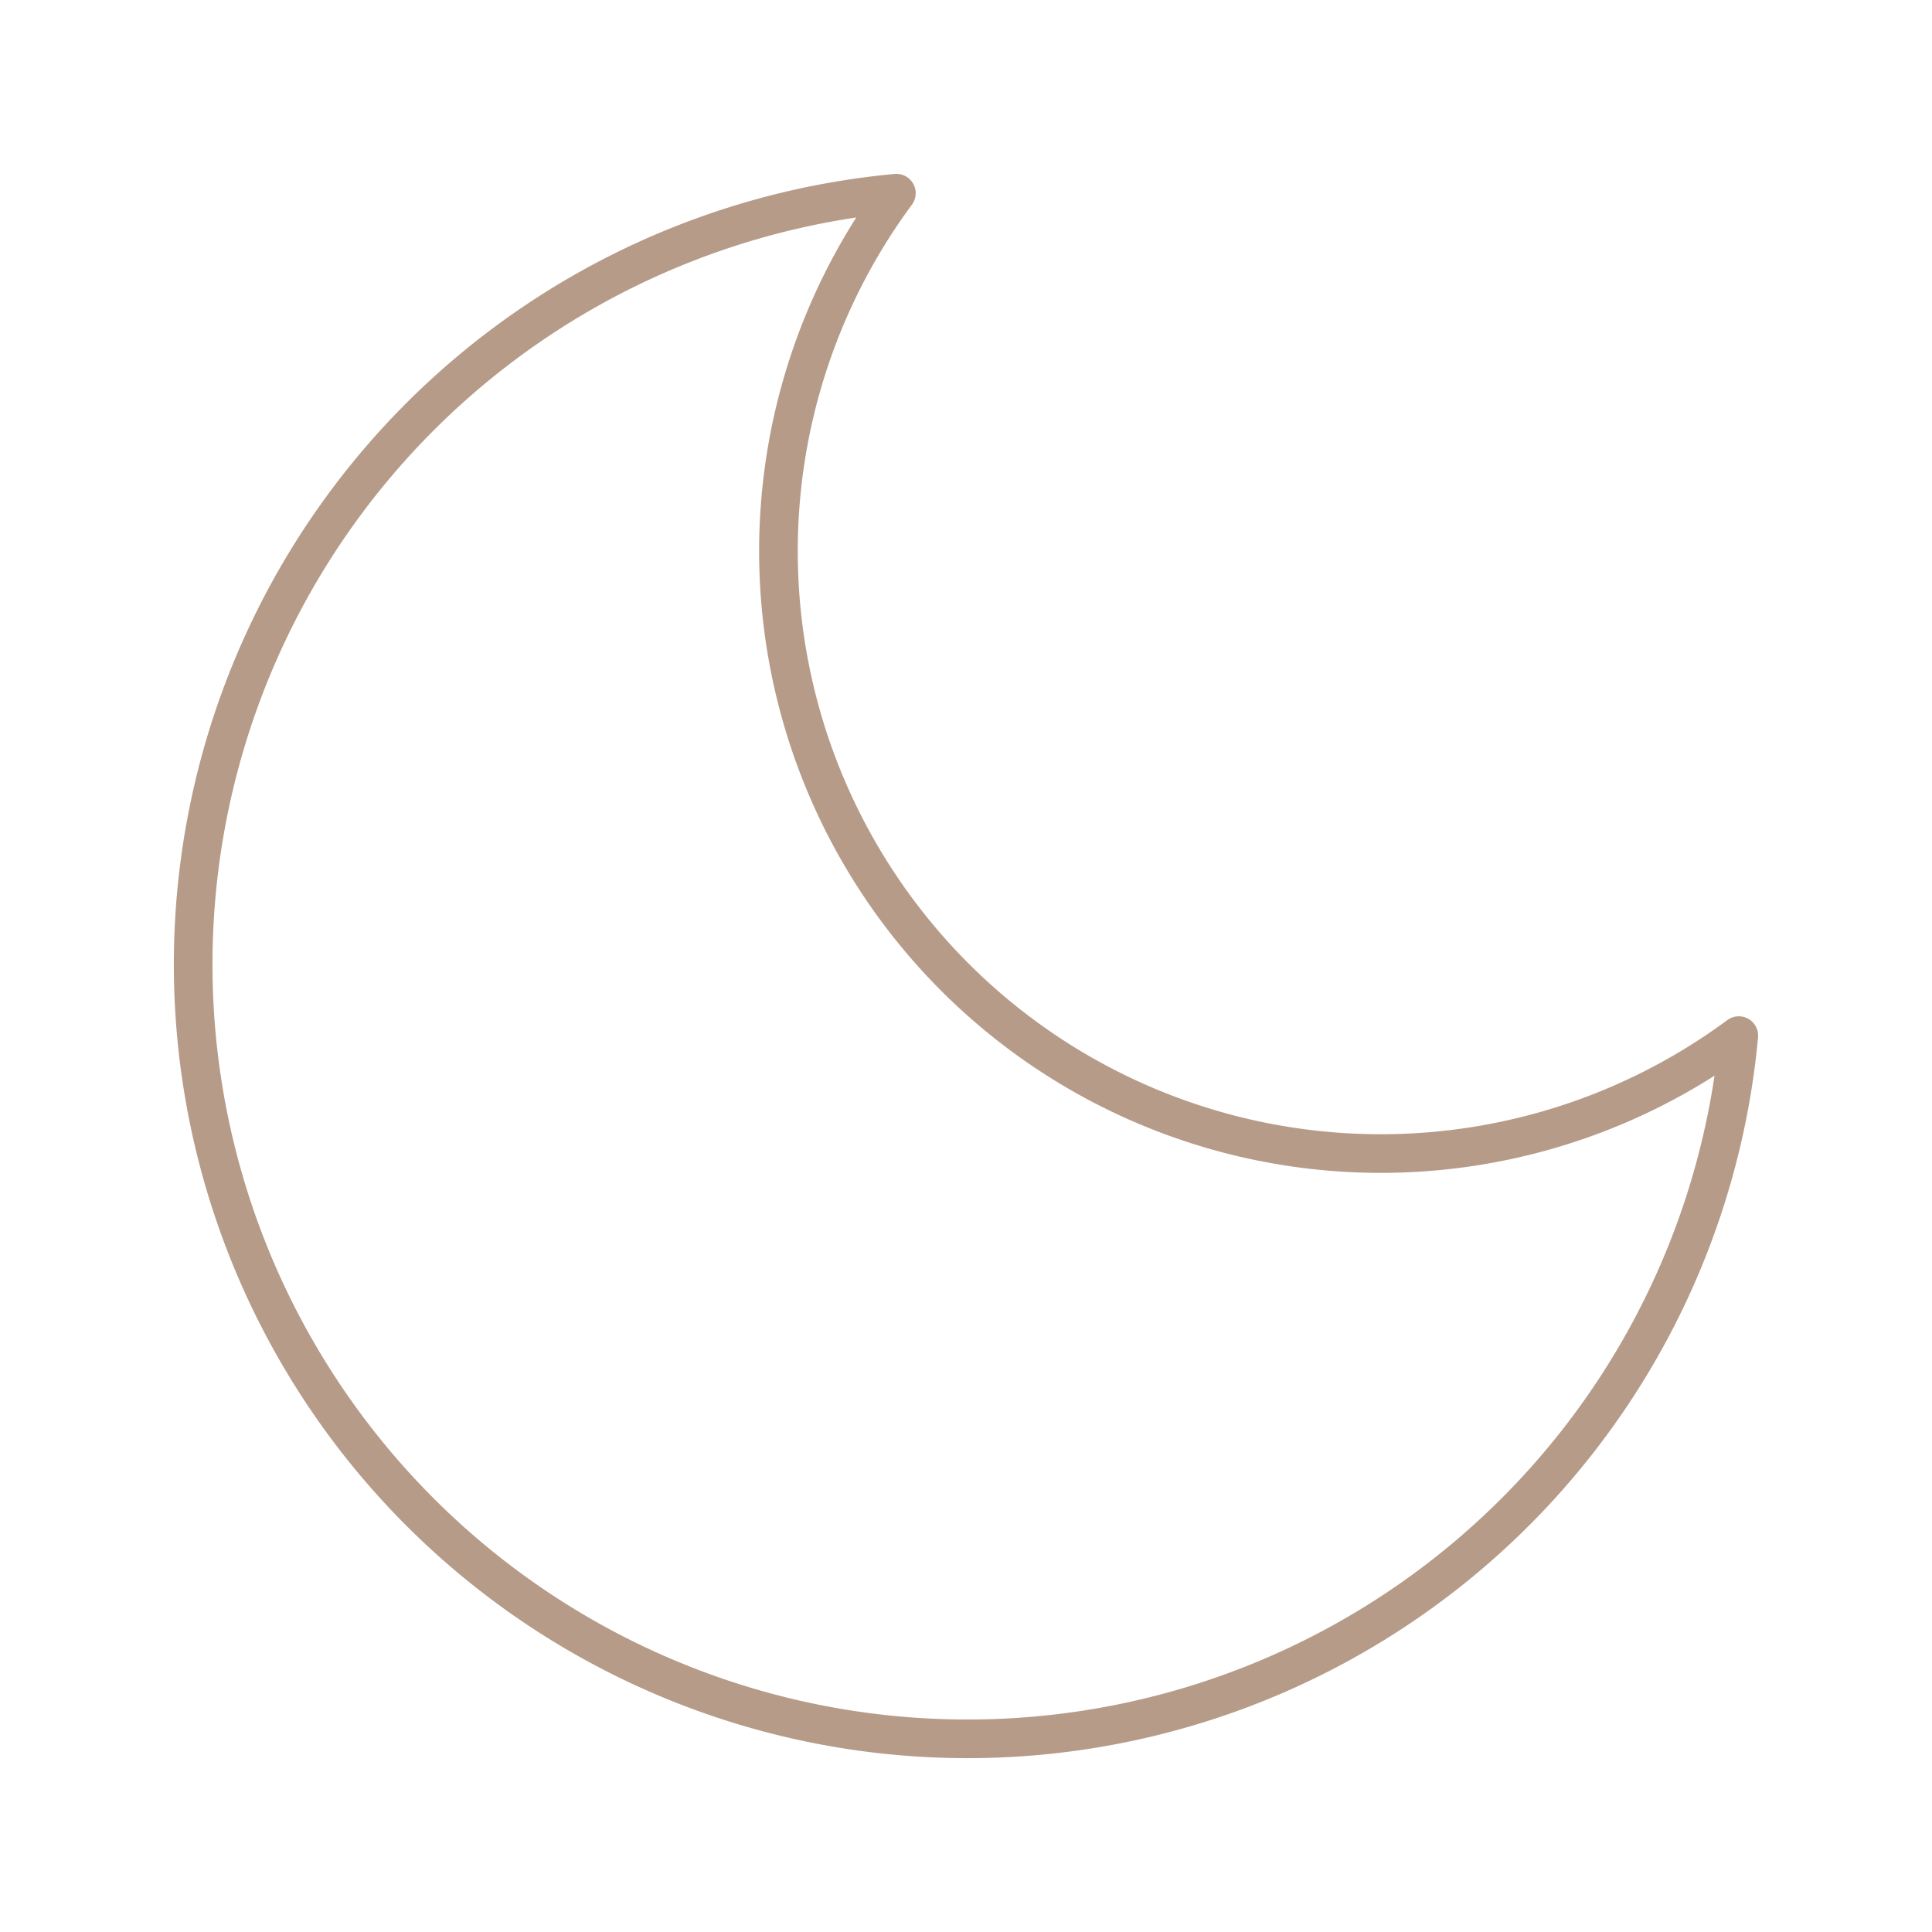 <svg width="50" height="50" fill="none" xmlns="http://www.w3.org/2000/svg"><path d="M45 26.802A20.043 20.043 0 1123.198 5 15.589 15.589 0 0045 26.802z" stroke="#B69B89" stroke-linecap="round" stroke-linejoin="round"/></svg>